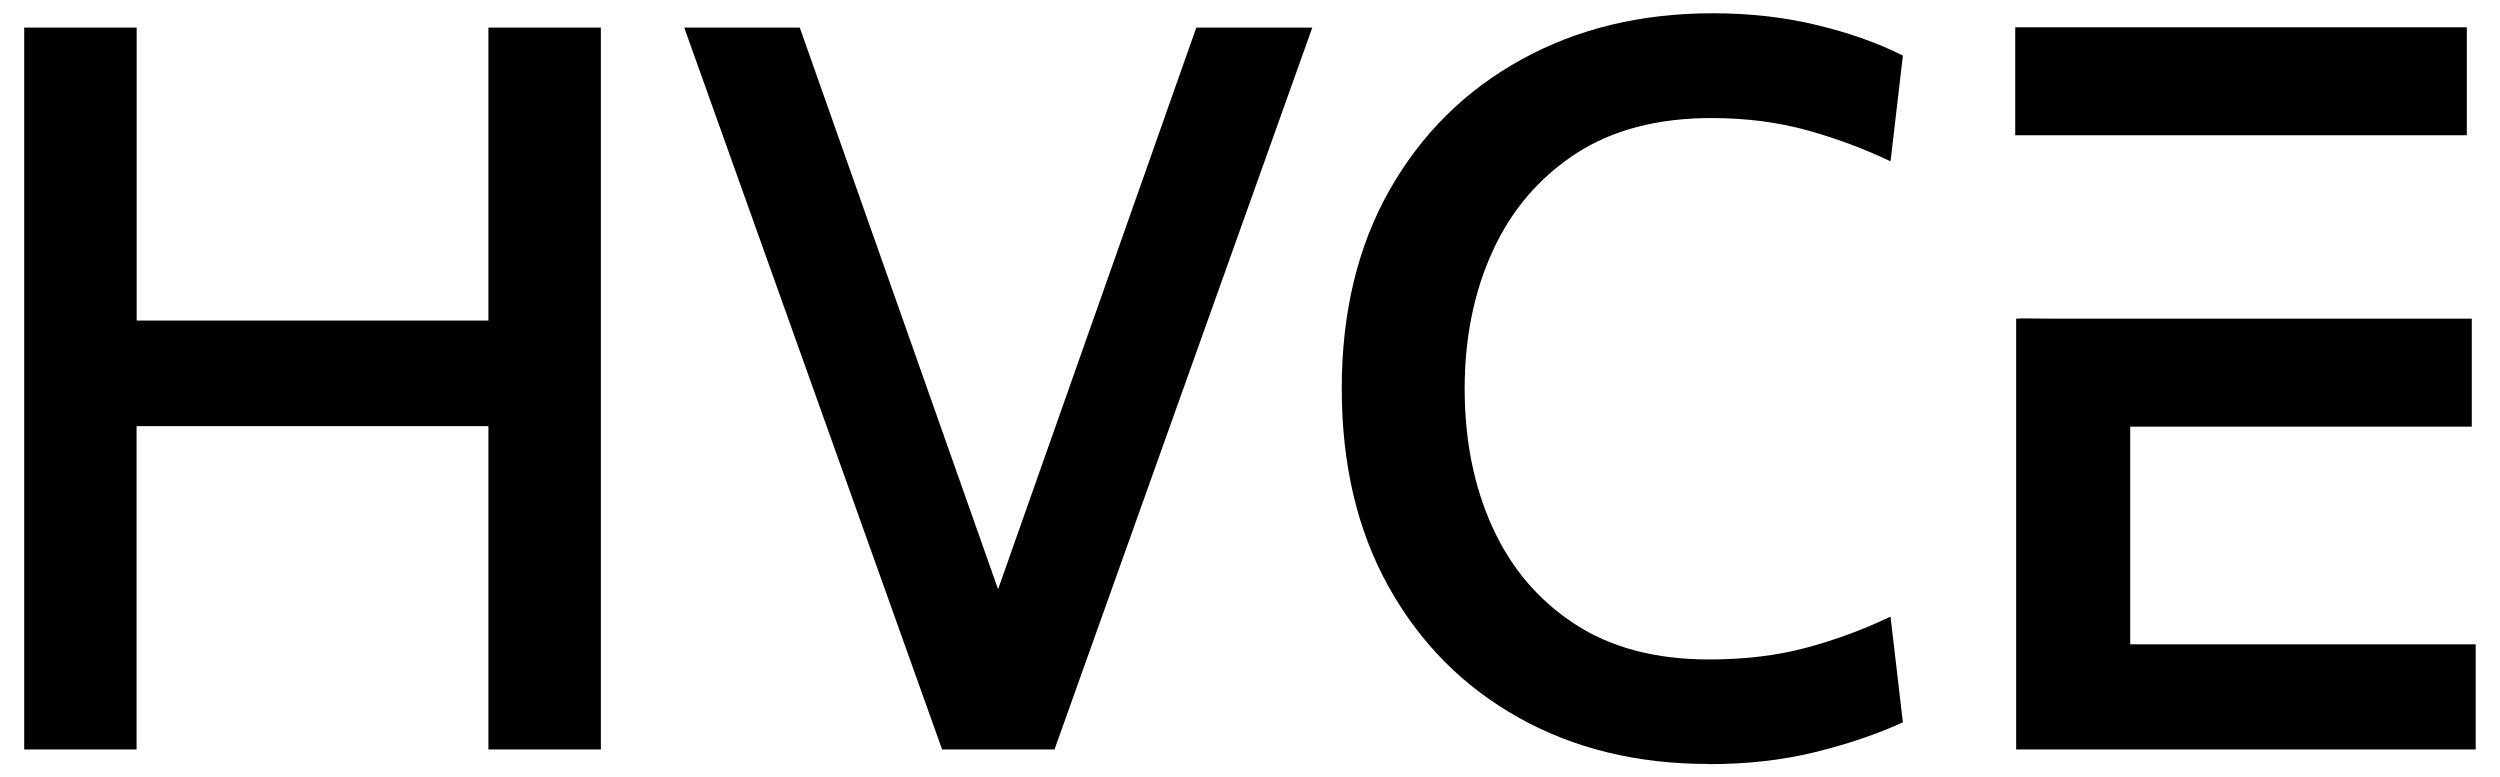 <?xml version="1.0" encoding="UTF-8"?>
<svg id="Layer_1" data-name="Layer 1" xmlns="http://www.w3.org/2000/svg" version="1.1" viewBox="0 0 267.45 83.14">
  <path d="M2.59,80.19V2.95h12.03v31.34h37.63V2.95h12.03v77.23h-12.03v-34.59H14.61v34.59H2.59Z" style="fill: #000; stroke-width: 0px;"/>
  <path d="M100.79,80.19L73.2,2.95h12.36l22.73,64.38h-3.03L127.98,2.95h12.41l-27.58,77.23h-12.03Z" style="fill: #000; stroke-width: 0px;"/>
  <path d="M182.77,81.73c-7.65,0-14.43-1.66-20.33-4.97-5.9-3.31-10.53-7.97-13.88-13.98-3.35-6.01-5.02-13.08-5.02-21.21s1.7-15.2,5.1-21.21c3.4-6.01,8.1-10.67,14.1-13.98,5.99-3.31,12.82-4.96,20.47-4.96,3.97,0,7.7.42,11.2,1.27,3.49.85,6.55,1.93,9.16,3.26l-1.32,11.31c-2.76-1.32-5.72-2.43-8.88-3.31s-6.58-1.32-10.26-1.32c-5.81,0-10.67,1.28-14.56,3.83-3.9,2.56-6.85,6.01-8.85,10.37-2,4.36-3.01,9.28-3.01,14.76s.98,10.4,2.95,14.76c1.97,4.36,4.89,7.82,8.77,10.37,3.88,2.56,8.69,3.83,14.43,3.83,3.79,0,7.24-.41,10.34-1.24,3.11-.83,6.13-1.94,9.07-3.34l1.32,11.31c-2.83,1.29-5.99,2.35-9.46,3.2-3.48.85-7.25,1.27-11.34,1.27Z" style="fill: #000; stroke-width: 0px;"/>
  <path d="M227.89,34.23h28.3v11.25h-28.3v23.45h36.96v11.25h-49.16v-46.1" style="fill: #000; stroke-width: 0px;"/>
  <rect x="215.59" y="2.92" width="48.31" height="11.55" style="fill: #000; stroke-width: 0px;"/>
  <rect x="216.12" y="34.09" width="48.31" height="11.55" style="fill: #000; stroke-width: 0px;"/>
</svg>
